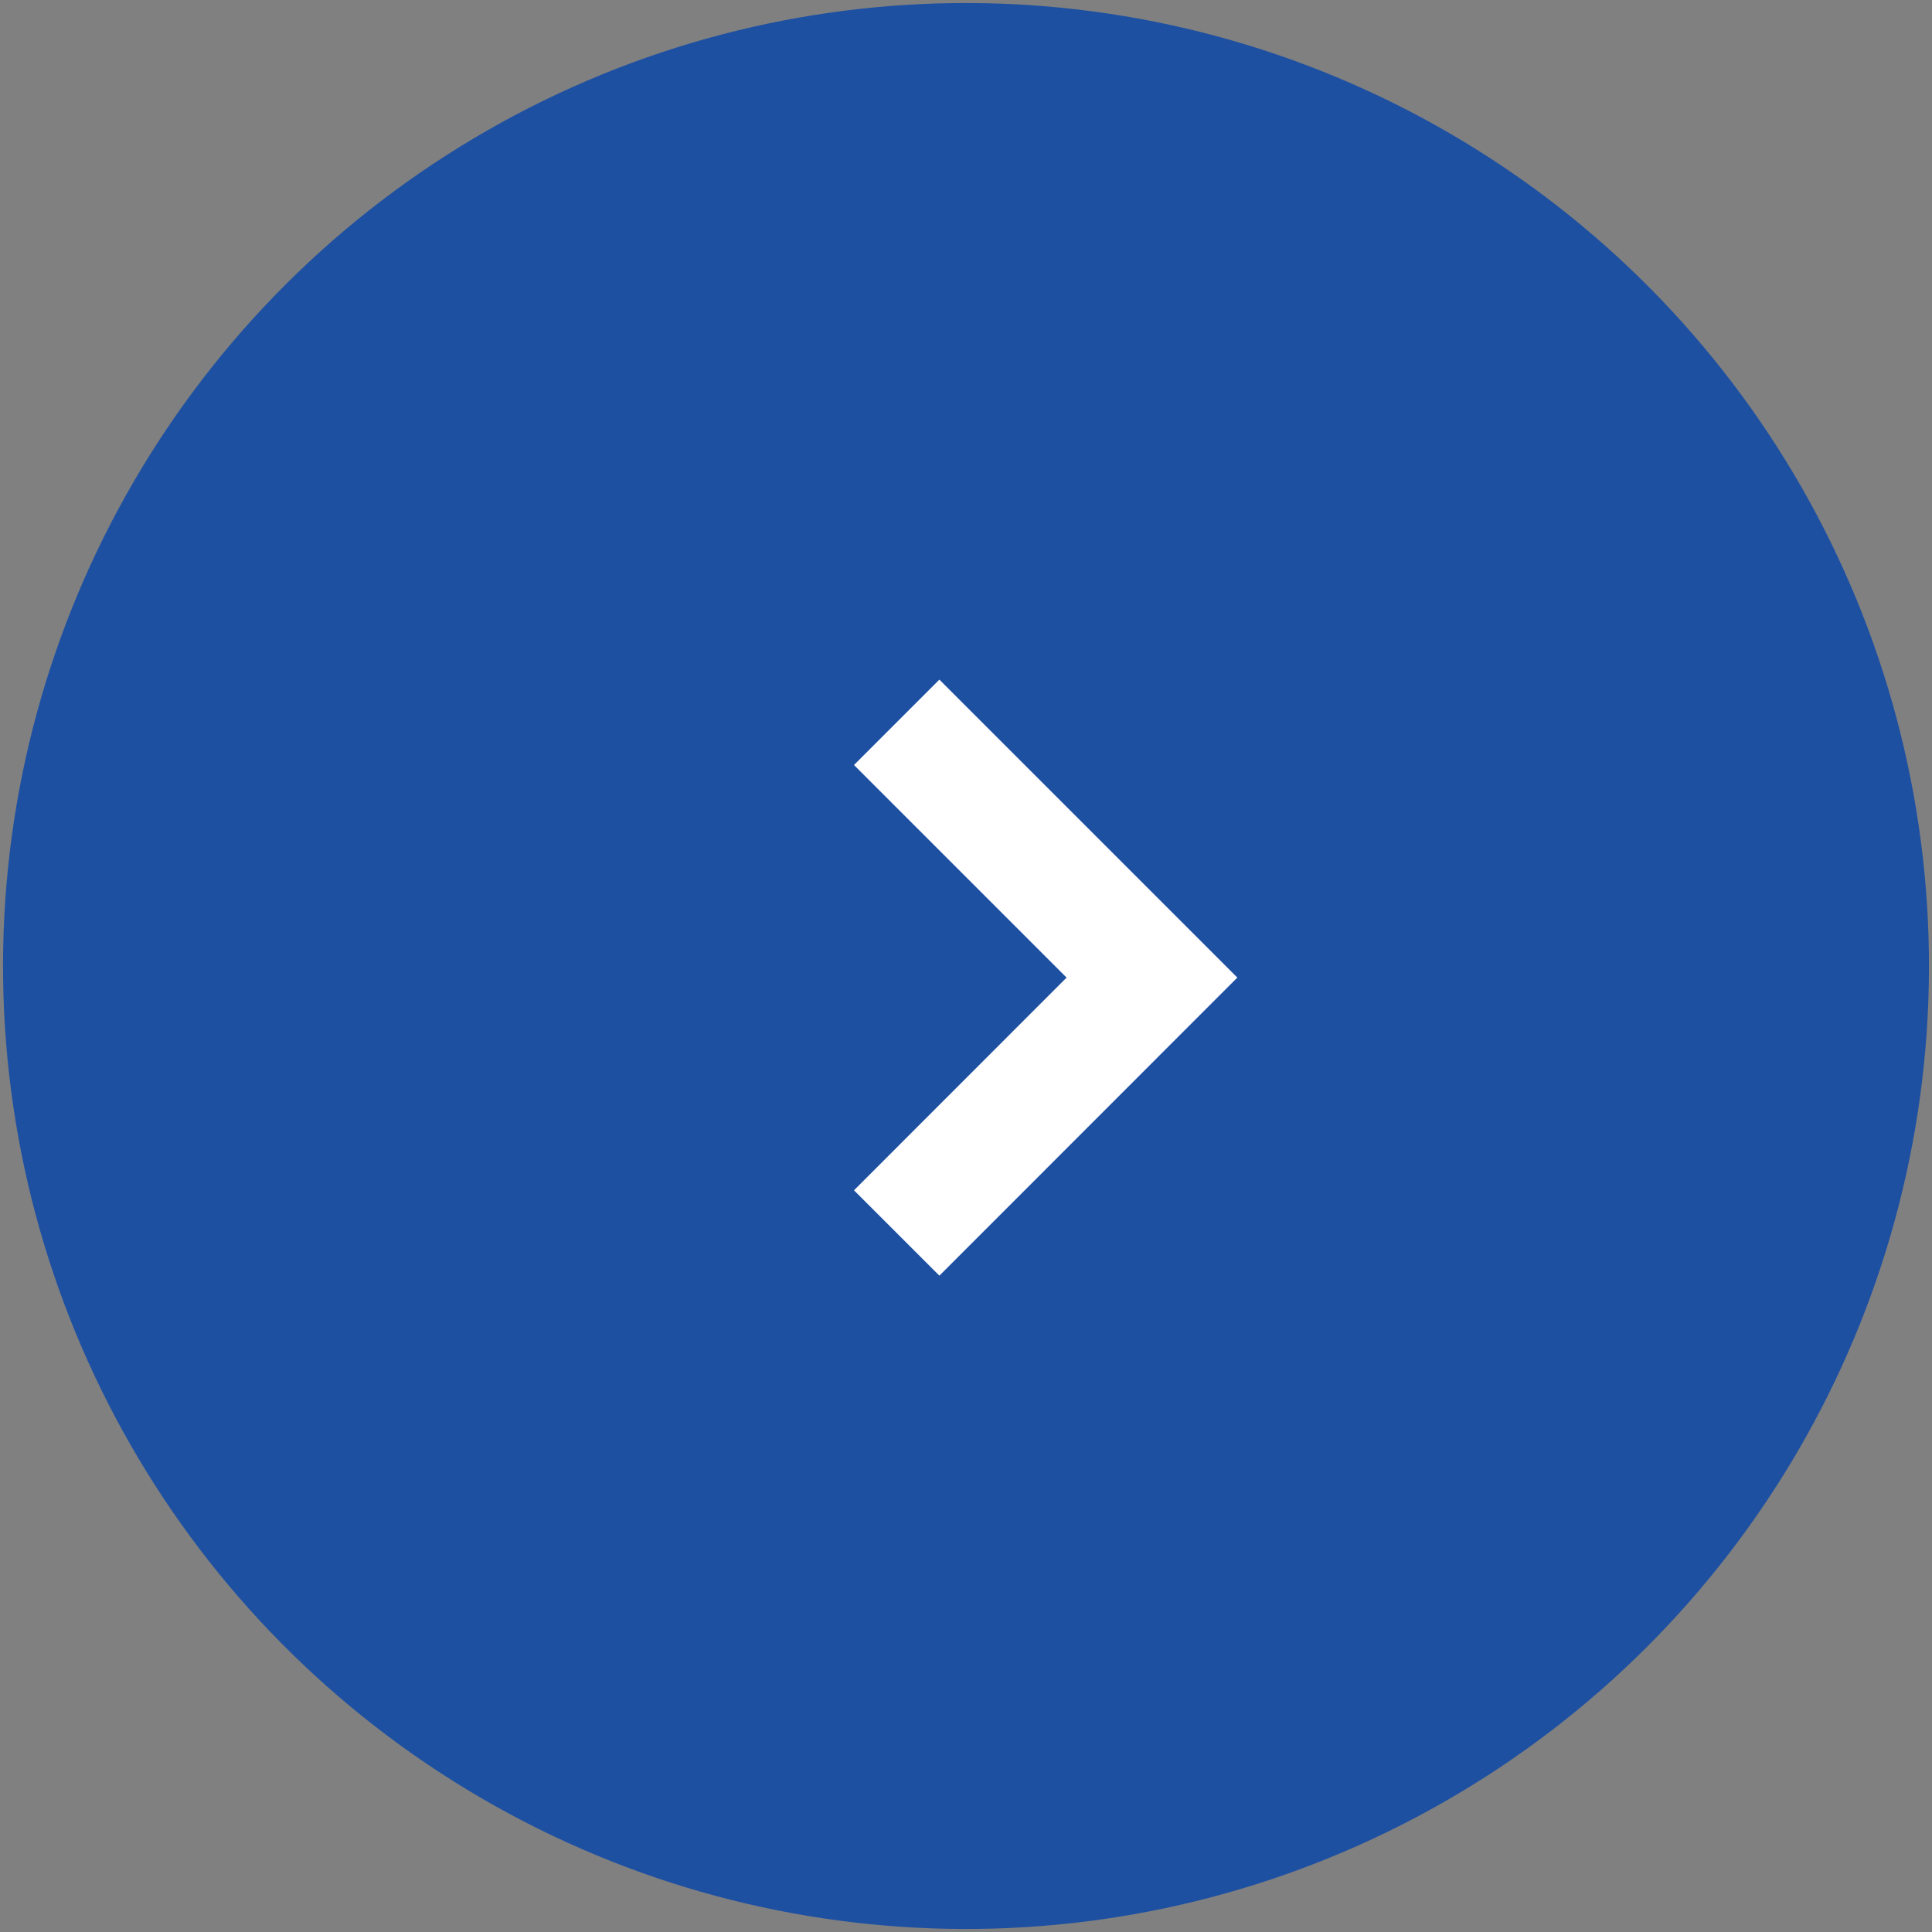 <svg width="16" height="16" viewBox="0 0 16 16" fill="none" xmlns="http://www.w3.org/2000/svg"><rect x="0" y="0" width="16" height="16" fill="#808080" stroke="none"/><circle cx="8" cy="8" r="7.975" transform="rotate(0.182 8 8)" fill="#1E50A2"/><path d="M7.426 10.211L9.54 8.096L7.426 5.982" stroke="white"/></svg>